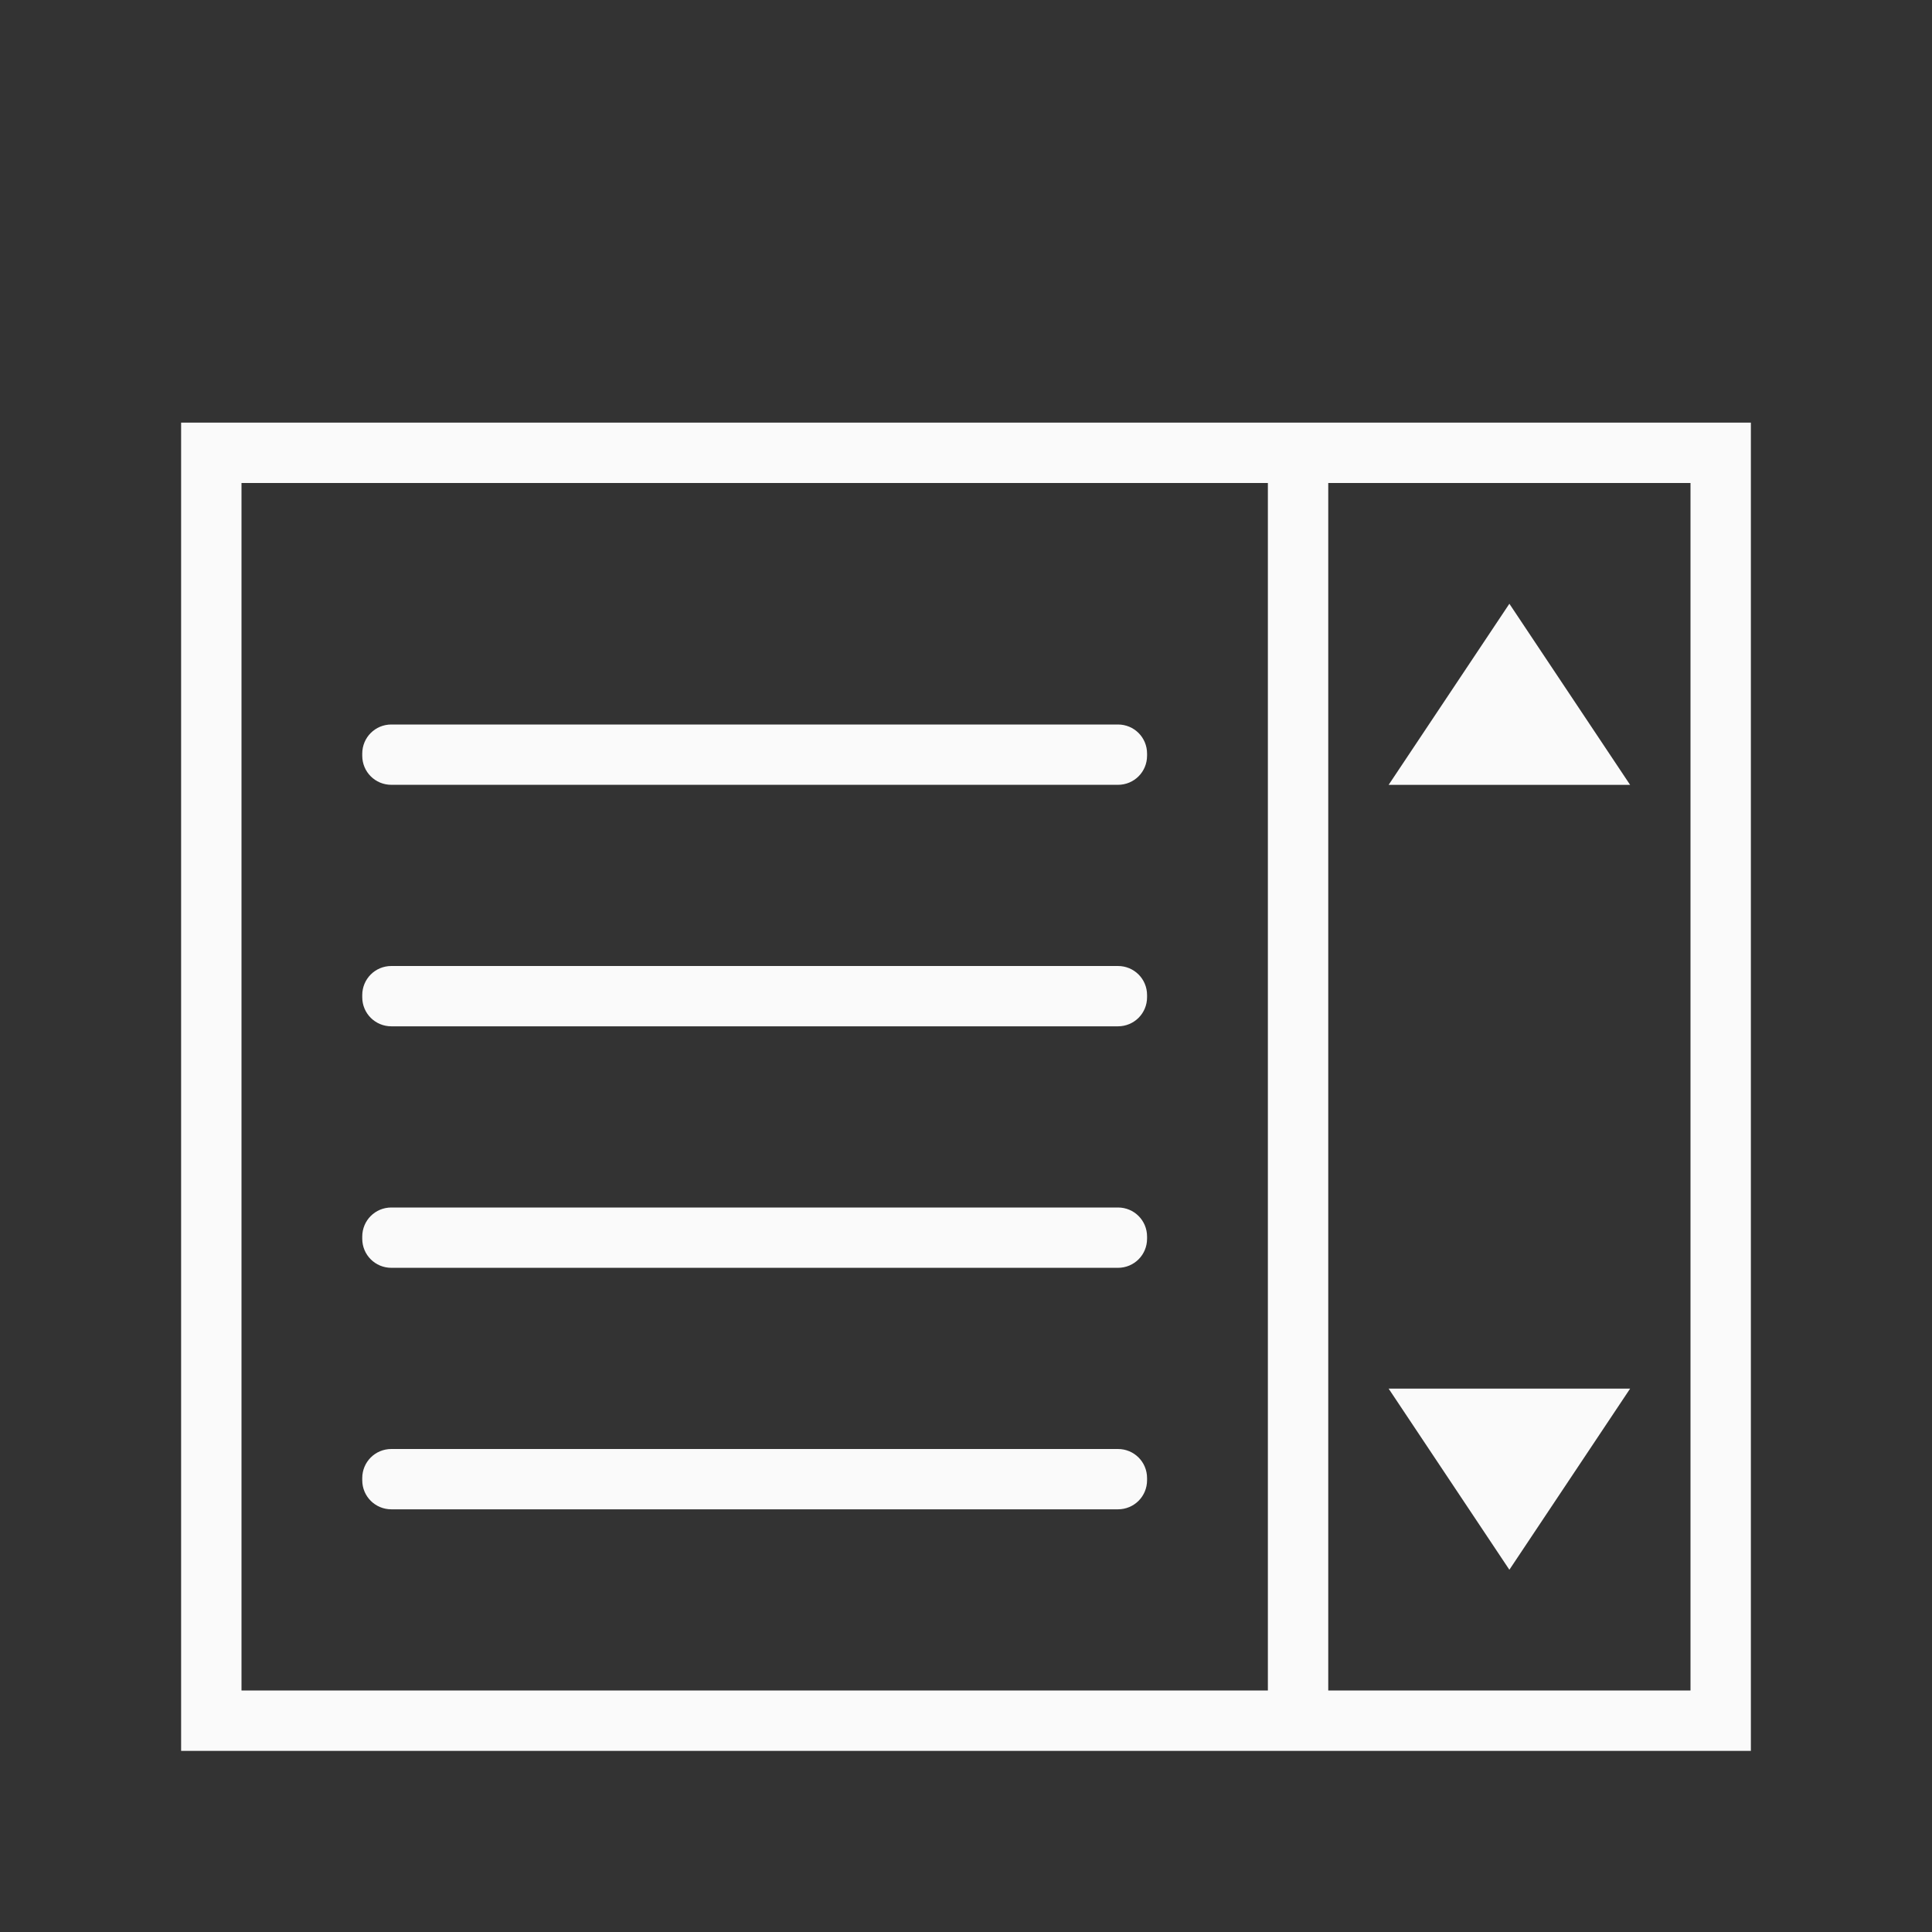 <svg viewBox="0 0 32 32" xmlns="http://www.w3.org/2000/svg"><rect x="0" y="0" width="32" height="32" fill="#333333" stroke="none"/><g fill="#fafafa"><path d="m3 7v22h26v-22zm1 1h17v20h-17zm18 0h6v20h-6z"/><path d="m25 10-2 3h4zm-18.518 2c-.268 0-.482.215-.482.482v.035c0 .268.215.482.482.482h12.035c.268 0 .482-.215.482-.482v-.035c0-.268-.215-.482-.482-.482zm0 4c-.268 0-.482.215-.482.482v.035c0 .268.215.482.482.482h12.035c.268 0 .482-.215.482-.482v-.035c0-.268-.215-.482-.482-.482zm0 4c-.268 0-.482.215-.482.482v.035c0 .268.215.482.482.482h12.035c.268 0 .482-.215.482-.482v-.035c0-.268-.215-.482-.482-.482zm16.518 3 2 3 2-3zm-16.518 1c-.268 0-.482.215-.482.482v.035c0 .268.215.482.482.482h12.035c.268 0 .482-.215.482-.482v-.035c0-.268-.215-.482-.482-.482z"/></g></svg>